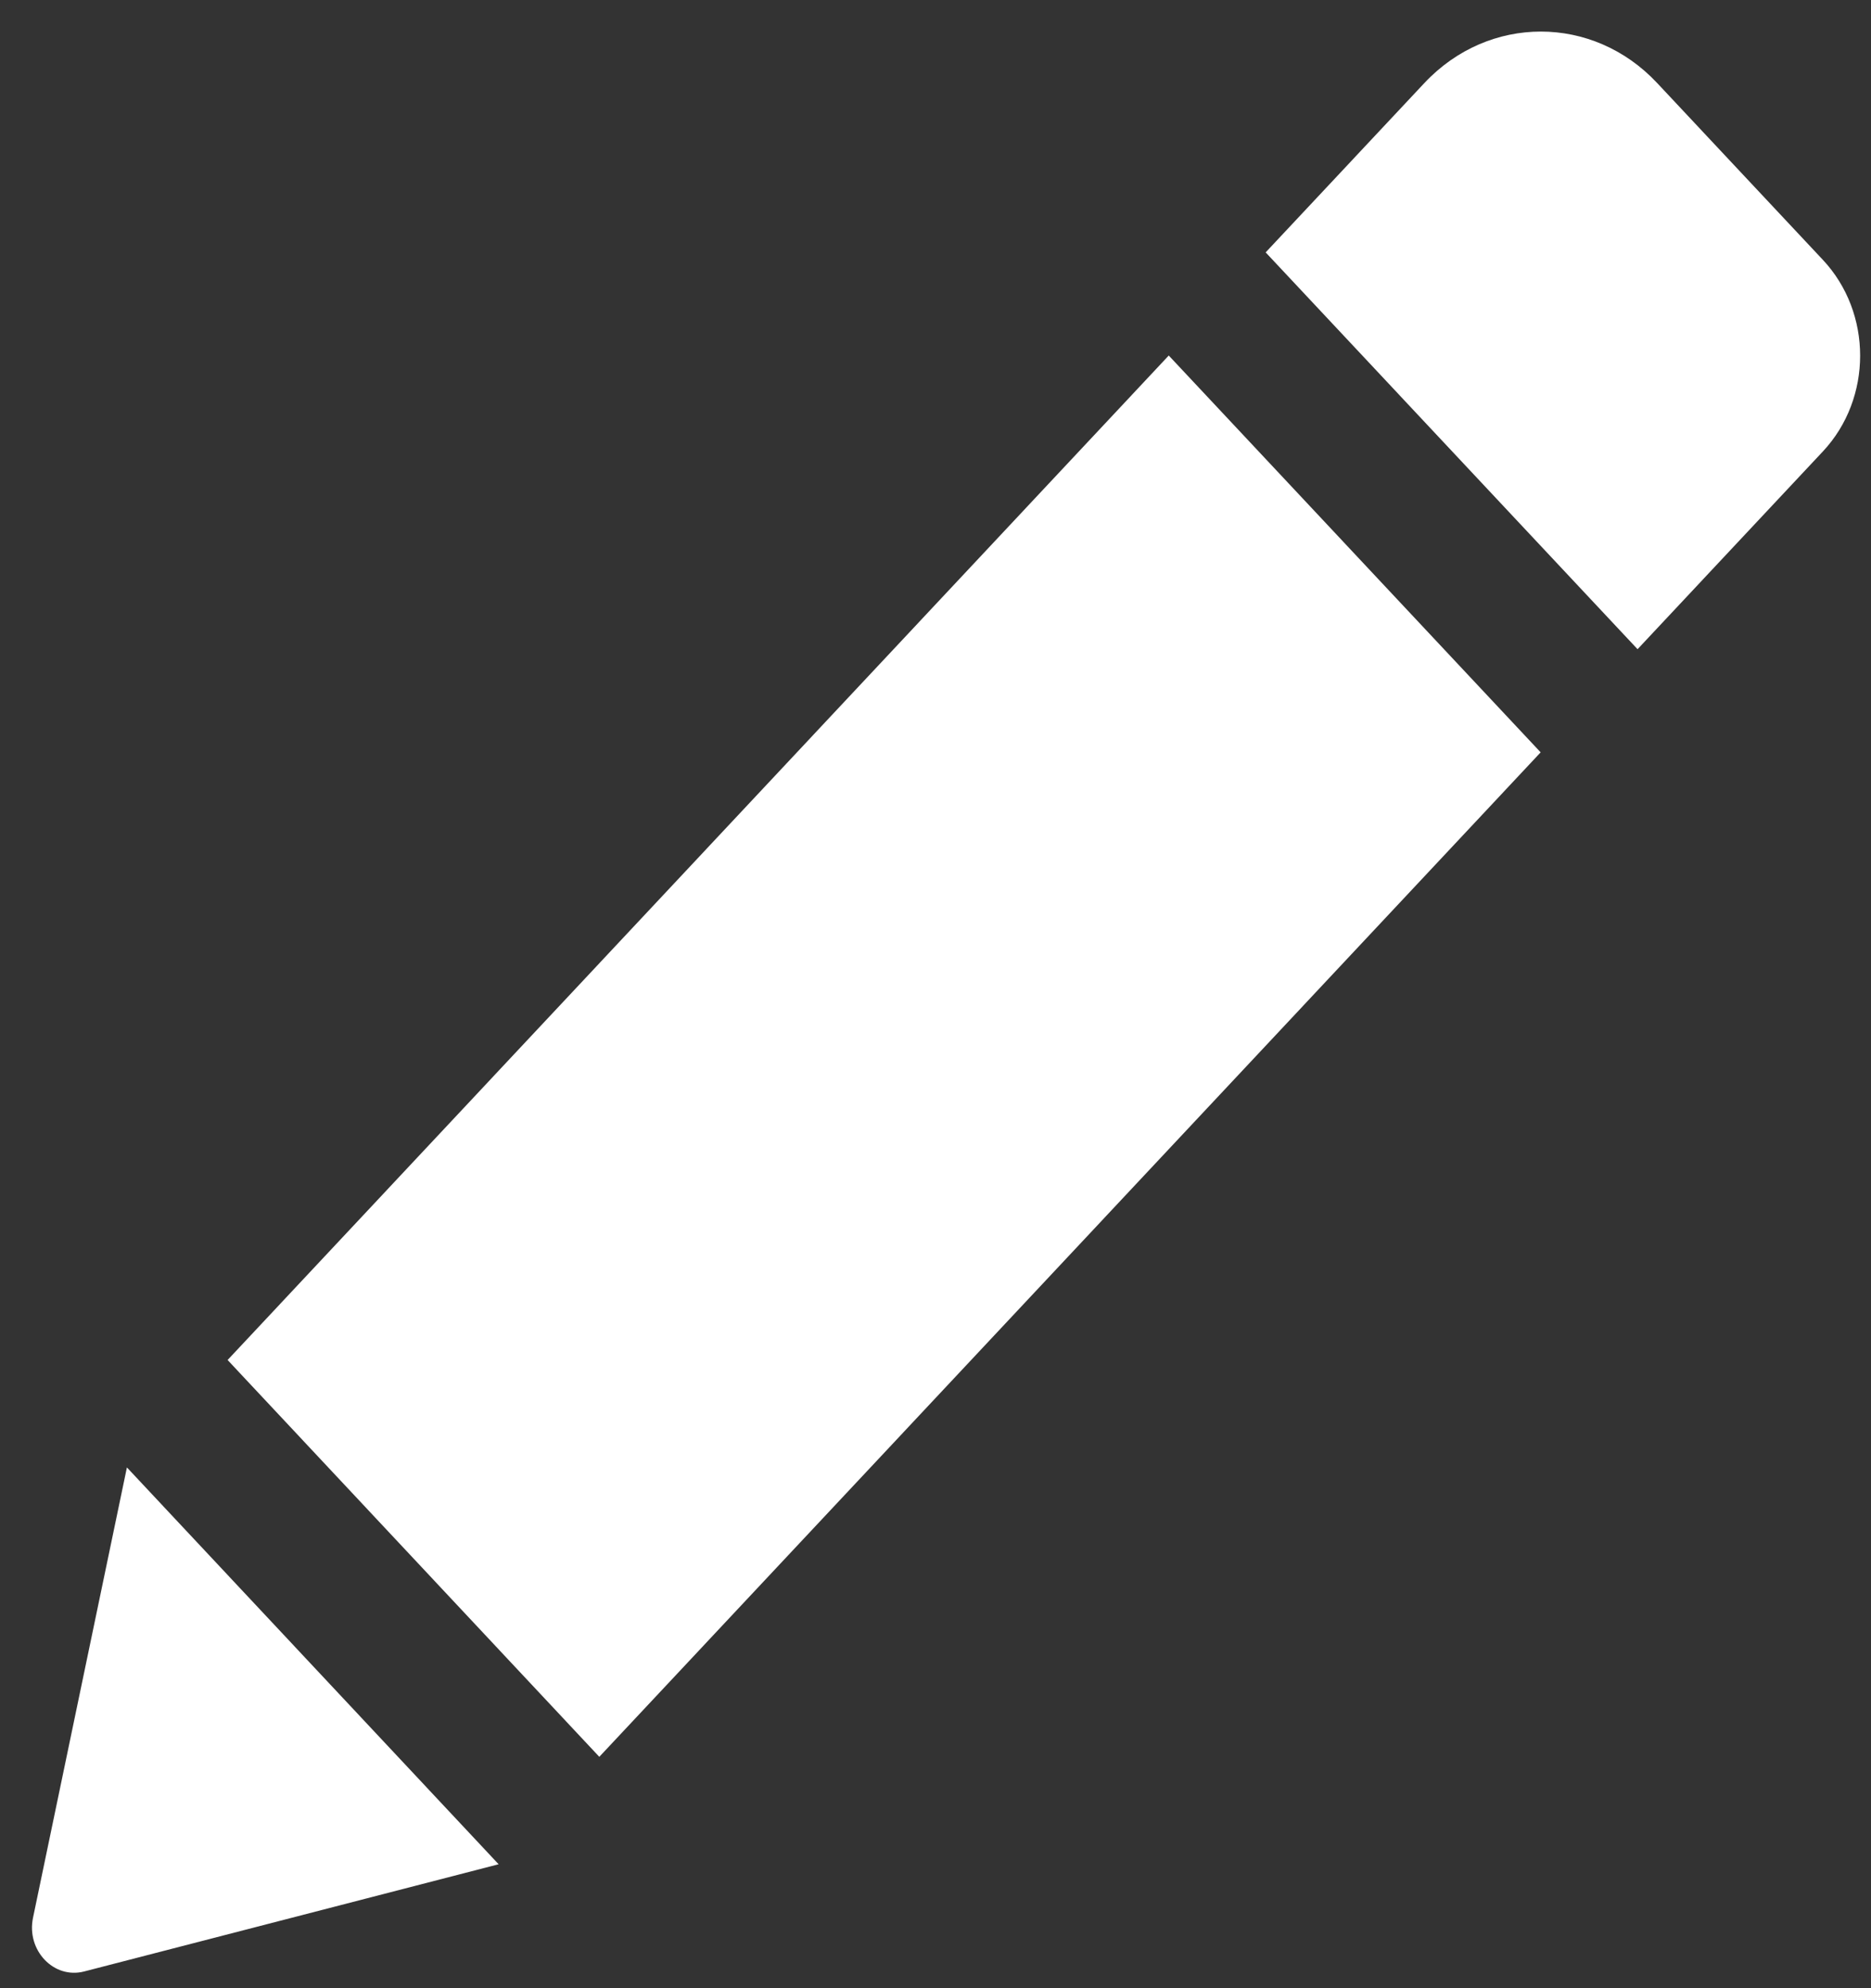 <svg width="48" height="51" viewBox="0 0 48 51" fill="none" xmlns="http://www.w3.org/2000/svg">
<rect x="0" y="0" width="48" height="51" fill="#333333" stroke="none"/>
<path d="M29.984 9.12L39.525 19.299L15.375 45.065L5.839 34.886L29.984 9.12ZM46.765 6.665L42.51 2.126C40.865 0.371 38.196 0.371 36.546 2.126L32.47 6.474L42.011 16.653L46.765 11.581C48.04 10.22 48.04 8.026 46.765 6.665ZM0.847 49.193C0.673 50.027 1.379 50.774 2.16 50.571L12.792 47.821L3.256 37.642L0.847 49.193Z" fill="white"/>
</svg>

